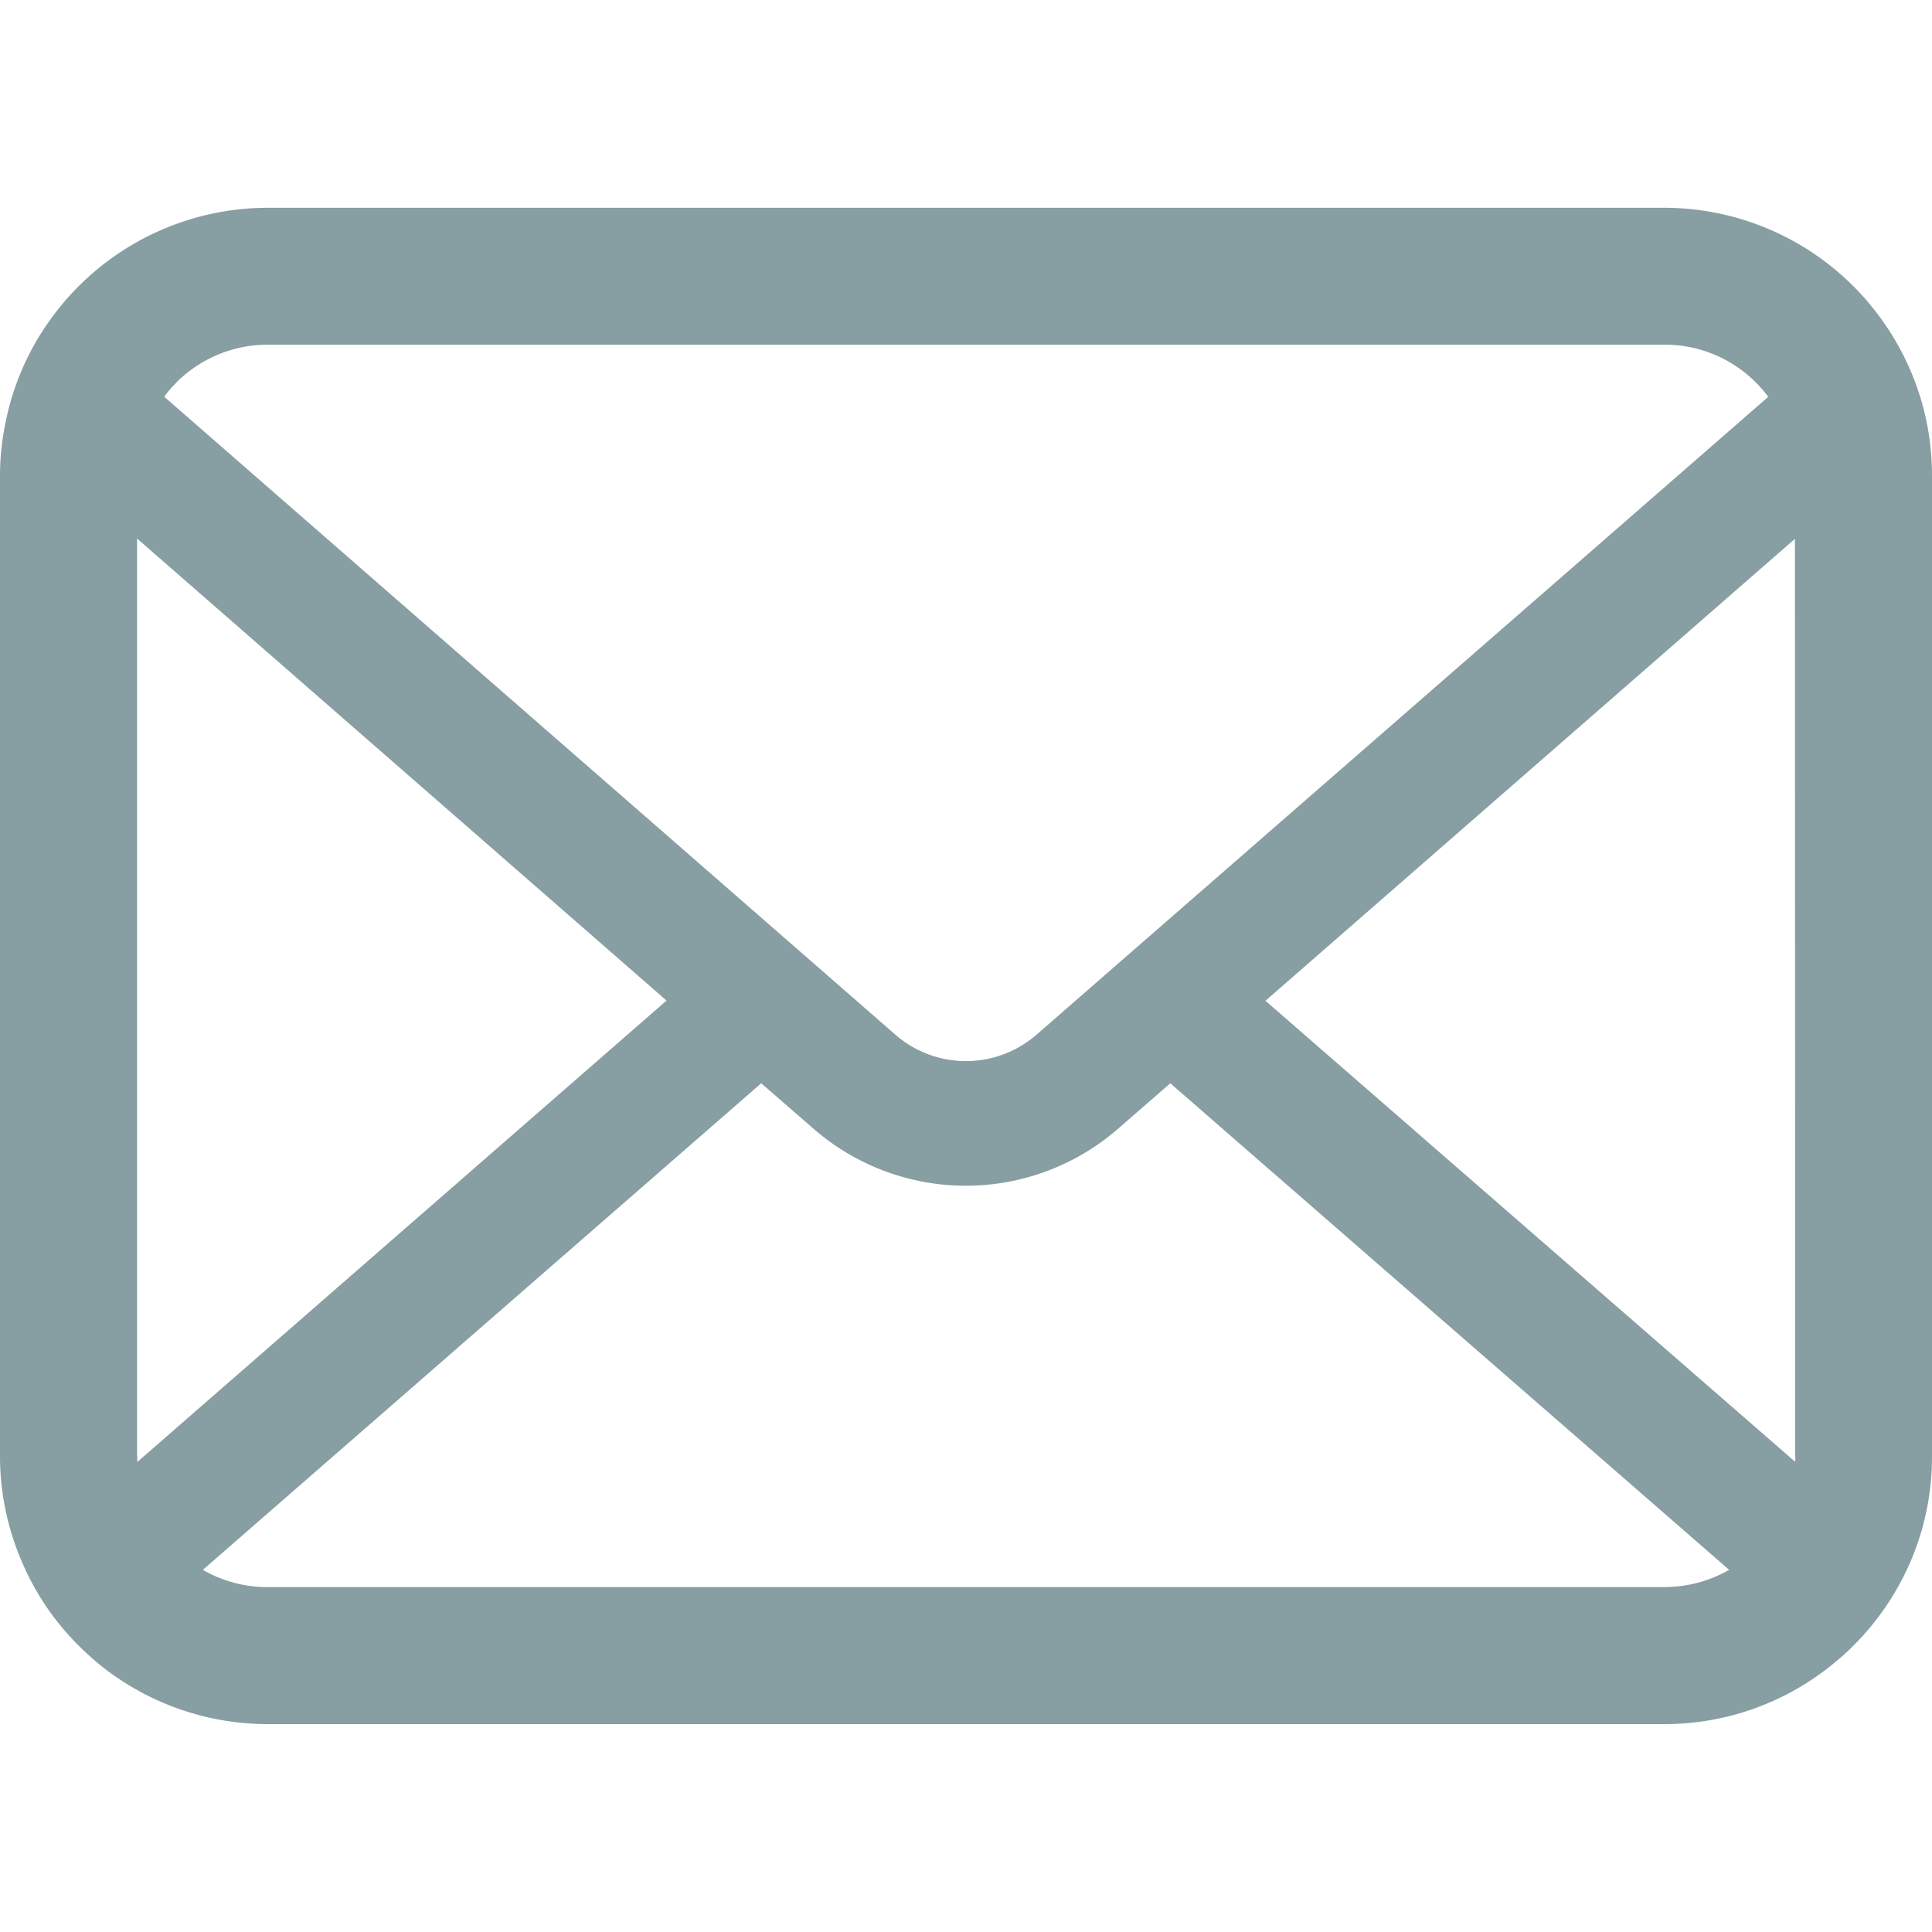 <svg xmlns="http://www.w3.org/2000/svg" xmlns:xlink="http://www.w3.org/1999/xlink" width="20" height="20" viewBox="0 0 20 20">
  <defs>
    <clipPath id="clip-path">
      <rect id="長方形_1904" data-name="長方形 1904" width="20" height="15.698" fill="#879ea2"/>
    </clipPath>
  </defs>
  <g id="グループ_8749" data-name="グループ 8749" transform="translate(-7103 -1349)">
    <rect id="長方形_1951" data-name="長方形 1951" width="20" height="20" transform="translate(7103 1349)" fill="none"/>
    <g id="グループ_8746" data-name="グループ 8746" transform="translate(7103 1351.151)">
      <g id="グループ_8710" data-name="グループ 8710" clip-path="url(#clip-path)">
        <path id="パス_6421" data-name="パス 6421" d="M19.948,2.235a2.767,2.767,0,0,0-.573-1.213,2.385,2.385,0,0,0-.188-.209A2.768,2.768,0,0,0,17.226,0H2.774A2.772,2.772,0,0,0,.813.813a2.436,2.436,0,0,0-.188.209,2.734,2.734,0,0,0-.57,1.213A2.683,2.683,0,0,0,0,2.774v10.15a2.758,2.758,0,0,0,.23,1.1,2.719,2.719,0,0,0,.583.859c.062.062.124.119.191.176a2.772,2.772,0,0,0,1.77.638H17.226a2.754,2.754,0,0,0,1.77-.64,2.4,2.4,0,0,0,.191-.173,2.776,2.776,0,0,0,.586-.859v0a2.745,2.745,0,0,0,.227-1.1V2.774a2.851,2.851,0,0,0-.052-.54M1.817,1.817a1.34,1.34,0,0,1,.958-.4H17.226a1.333,1.333,0,0,1,1.079.54L10.73,8.56a1.112,1.112,0,0,1-1.461,0L1.7,1.956a1.024,1.024,0,0,1,.119-.139m-.4,11.107v-9.5L6.9,8.207,1.422,12.983a.405.405,0,0,1,0-.059m15.806,1.355H2.774A1.336,1.336,0,0,1,2.1,14.1l5.78-5.037.54.469a2.4,2.4,0,0,0,3.156,0l.539-.469L17.9,14.1a1.338,1.338,0,0,1-.671.178m1.355-1.355a.423.423,0,0,1,0,.059L13.1,8.209l5.481-4.782Z" fill="#879ea2"/>
      </g>
    </g>
  </g>
</svg>
